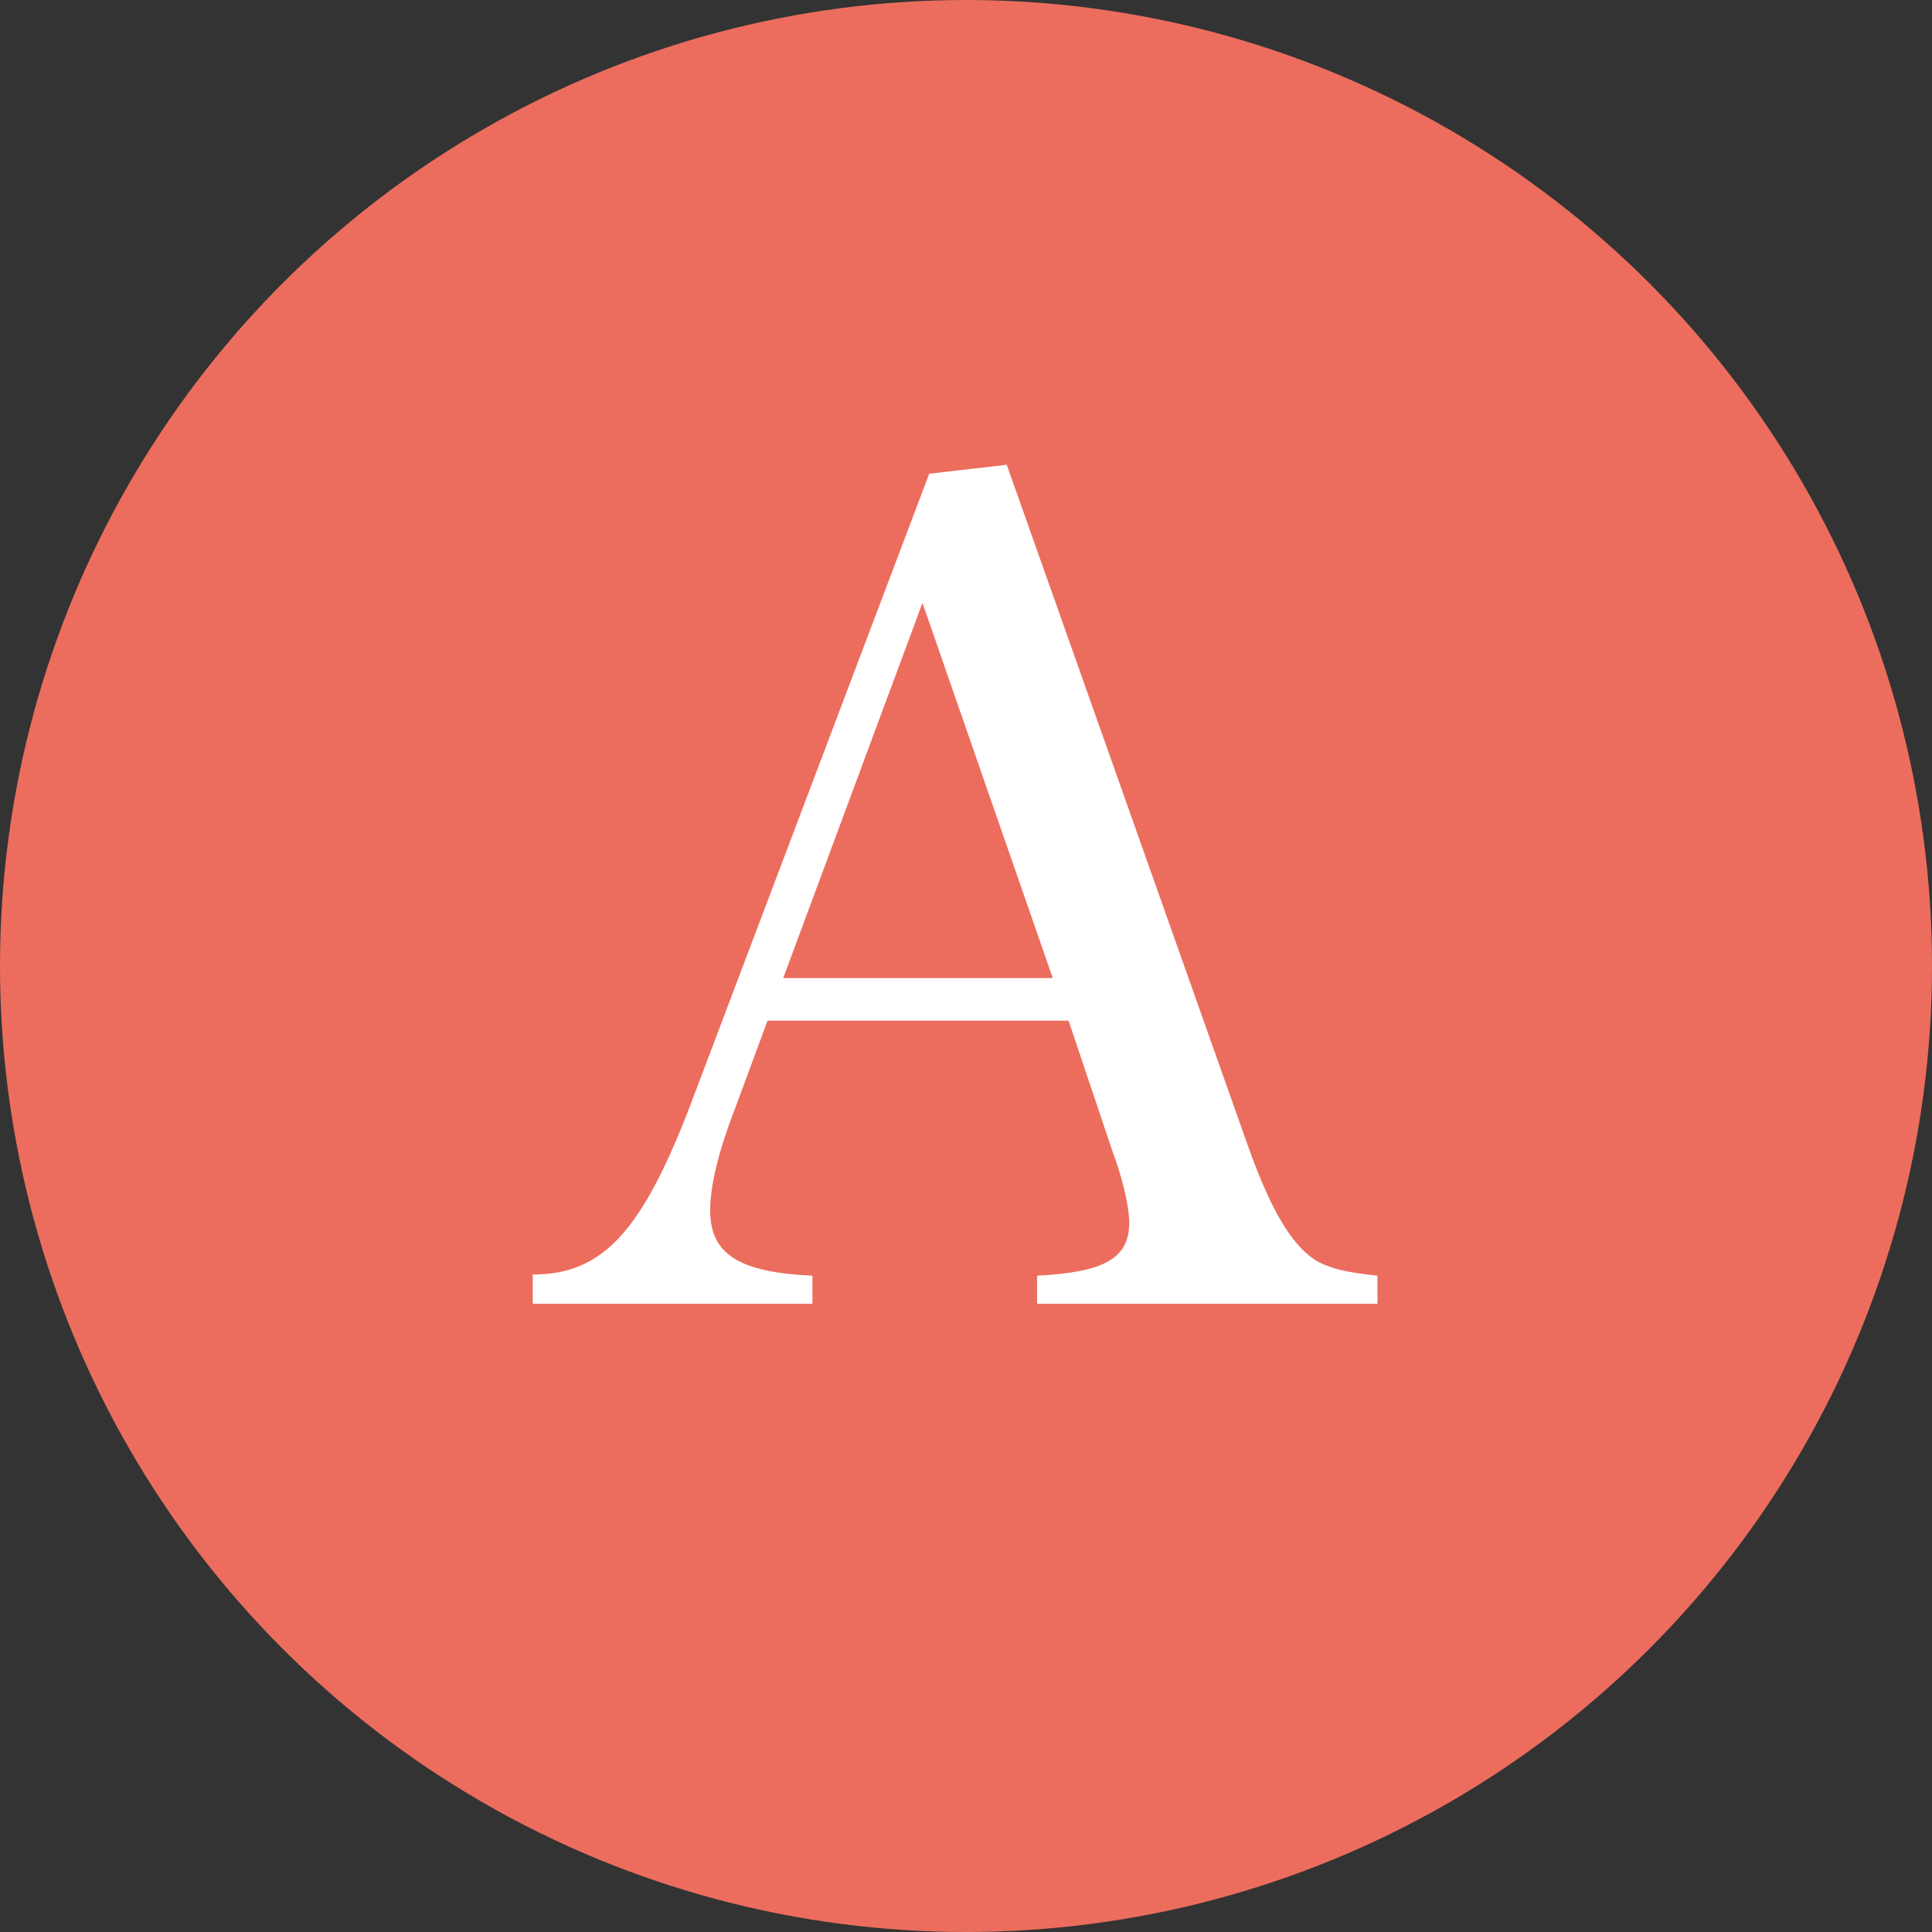 <svg viewBox="0 0 36.614 36.614" xmlns="http://www.w3.org/2000/svg"><rect x="0" y="0" width="36.614" height="36.614" fill="#333333" stroke="none"/><circle cx="18.307" cy="18.307" fill="#ec6d5e" r="18.307"/><path d="m13.906 21.069c-.298.787-.447 1.404-.447 1.873 0 .83.554 1.171 1.937 1.234v.532h-5.3v-.554c1.32 0 2.065-.809 2.98-3.192l4.534-11.984 1.469-.17 4.598 12.984c.447 1.234.852 1.873 1.32 2.129.255.127.511.191 1.107.255v.532h-6.45v-.532c1.256-.064 1.746-.319 1.746-1v-.065c-.021-.319-.128-.787-.319-1.298l-.83-2.47h-5.705l-.638 1.725zm3.576-9.643-2.639 7.109h5.108z" fill="#fff"/></svg>